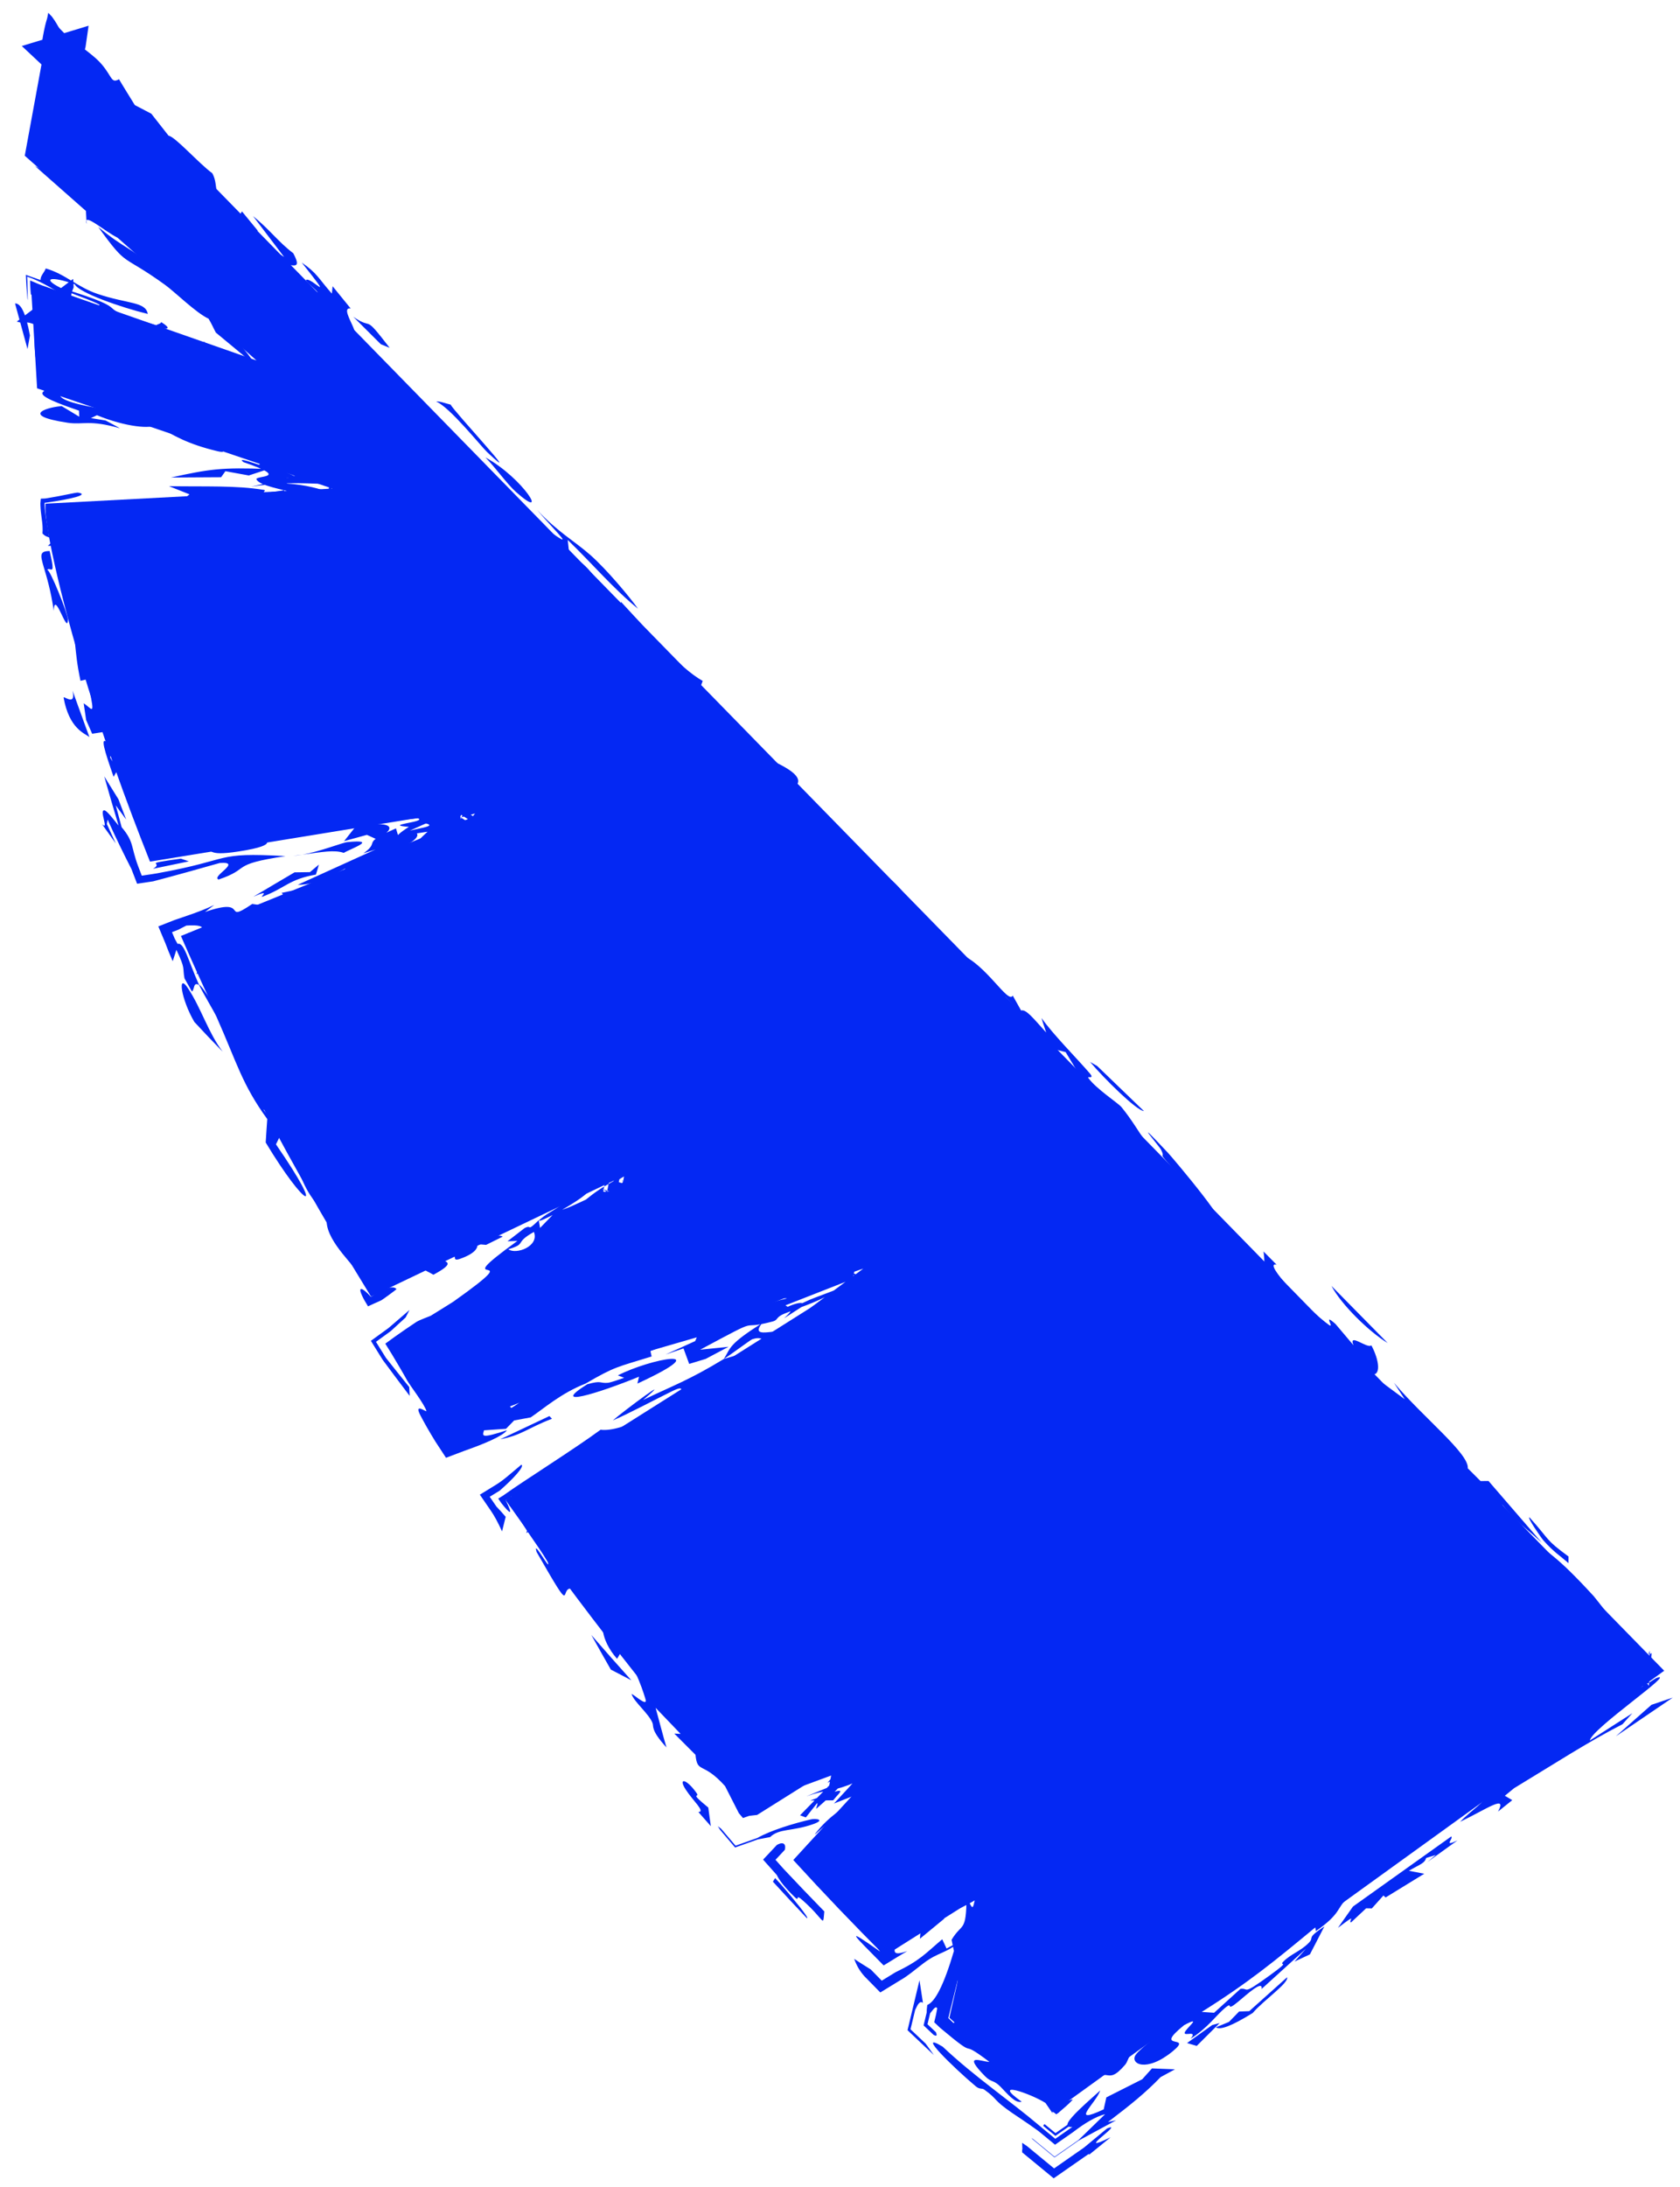 <?xml version="1.0" encoding="UTF-8"?> <svg xmlns="http://www.w3.org/2000/svg" width="103" height="134" viewBox="0 0 103 134" fill="none"><path d="M101.885 102.46L64.867 129.17L64.771 129.239L64.68 129.166C62.53 127.466 60.368 125.604 58.207 123.612L59.869 116.273L54.249 119.818C52.365 117.943 50.491 115.981 48.636 113.951L54.189 107.894L54.021 107.643L45.734 110.701C40.545 104.76 35.556 98.349 31.002 91.905L53.43 77.758L53.291 77.482L27.941 87.474C26.824 85.817 25.738 84.166 24.69 82.526L38.42 72.289L38.26 72.025L22.748 79.433C19.774 74.611 17.141 69.937 14.961 65.6C13.528 62.751 12.243 59.984 11.093 57.34L29.756 49.746L29.671 49.449L9.195 52.785C7.616 48.825 6.366 45.228 5.406 42.145C4.446 39.063 3.775 36.494 3.352 34.59C3.14 33.638 2.99 32.851 2.897 32.249C2.805 31.652 2.766 31.222 2.784 30.993L2.794 30.858L2.93 30.85L20.375 29.93L2.373 23.823L2.274 23.789L2.268 23.685L1.899 17.476L1.885 17.243L2.106 17.32L15.731 22.087L1.585 9.6L1.518 9.542L1.534 9.456L3.007 1.431L3.062 1.137L3.271 1.351L101.905 102.226L102.031 102.356L101.885 102.46Z" fill="#0428F3"></path><path d="M67.882 130.39C69.031 129.94 65.678 132.111 68.095 130.934C67.684 131.266 67.272 131.602 66.861 131.935L66.85 131.943C66.831 131.958 66.811 131.974 66.792 131.989C66.77 131.984 66.749 131.978 66.727 131.972L64.601 133.451L62.669 131.861C62.668 131.8 62.667 131.739 62.666 131.678L62.683 131.692C62.677 131.552 62.671 131.413 62.667 131.274C62.742 131.325 62.816 131.377 62.891 131.429L62.876 131.416C62.908 131.439 62.94 131.461 62.972 131.483L64.626 132.845L66.445 131.578C66.475 131.554 66.506 131.529 66.536 131.504L66.545 131.497C66.99 131.128 67.435 130.759 67.881 130.389C67.881 130.389 67.881 130.39 67.882 130.39ZM67.455 128.068C67.188 128.86 65.513 130.229 67.667 129.227C67.72 128.983 67.776 128.737 67.829 128.493C68.562 128.124 69.298 127.752 70.03 127.382C70.229 127.16 70.428 126.938 70.627 126.717C71.098 126.735 71.566 126.755 72.037 126.773C71.745 126.932 71.449 127.092 71.157 127.25C70.238 128.203 69.336 128.933 67.928 130.003C68.094 129.968 68.26 129.932 68.426 129.897C67.698 130.291 66.969 130.685 66.243 131.077C66.2 131.101 66.165 131.12 66.13 131.139L64.653 132.167L63.31 131.061C63.285 131.035 63.26 131.009 63.234 130.983C63.266 131.001 63.297 131.019 63.329 131.038L64.655 132.129L66.113 131.114C66.141 131.087 66.17 131.059 66.198 131.032C66.724 130.522 67.284 129.979 67.754 129.521C67.159 129.672 66.49 130.091 65.87 130.56C65.833 130.588 65.801 130.612 65.77 130.635L64.684 131.391L63.697 130.578C63.666 130.555 63.635 130.532 63.604 130.509L63.613 130.516C63.031 130.091 62.447 129.714 62.042 129.437C60.831 128.602 61.225 128.647 60.34 128.013C60.2 127.911 60.074 128.027 59.813 127.805C58.485 126.691 56.084 124.354 57.794 125.385C59.788 127.26 61.762 128.564 63.797 130.283C63.819 130.303 63.848 130.328 63.878 130.353L64.699 131.03L65.603 130.401C65.635 130.379 65.668 130.358 65.701 130.336C65.719 130.323 65.734 130.314 65.748 130.305C65.726 130.306 65.706 130.307 65.687 130.307C65.613 130.31 65.559 130.302 65.52 130.286L64.706 130.852L63.966 130.243C63.973 130.185 64.002 130.151 64.052 130.137L64.713 130.681L65.441 130.175C65.441 130.135 65.455 130.087 65.483 130.032C65.675 129.656 66.478 128.938 67.455 128.068ZM44.008 111.878C44.073 111.923 44.141 111.974 44.211 112.032L45.097 113.073L46.435 112.599C47.231 112.142 48.693 111.694 49.741 111.457C49.743 111.457 49.744 111.456 49.745 111.456C49.998 111.398 50.647 111.473 49.855 111.753C48.562 112.208 47.78 112.002 47.214 112.546C46.971 112.589 46.72 112.638 46.467 112.687L45.068 113.183L44.141 112.094C44.096 112.022 44.052 111.95 44.008 111.878ZM42.028 109.614C41.567 108.892 42.081 108.963 42.696 109.832C42.696 109.832 42.696 109.832 42.697 109.831C42.954 110.194 42.178 109.713 43.425 110.737C43.471 111.125 43.53 111.497 43.582 111.878C43.323 111.586 43.087 111.32 42.818 111.012C43.269 110.987 42.489 110.335 42.028 109.614ZM56.585 122.699C56.399 122.568 56.283 122.752 56.107 123.137L55.823 124.321L56.748 125.195C56.882 125.382 57.058 125.612 57.252 125.895C57.046 125.703 56.841 125.51 56.636 125.317L55.64 124.375L55.946 123.101C56.089 122.505 56.231 121.91 56.373 121.316C56.444 121.778 56.515 122.236 56.585 122.699ZM75.347 123.869C75.348 123.868 75.349 123.867 75.35 123.867C75.557 123.655 75.764 123.442 75.968 123.233C76.177 123.225 76.383 123.217 76.592 123.209C77.364 122.518 78.14 121.825 78.912 121.134C79.016 121.493 77.484 122.528 76.802 123.323C75.511 124.123 74.8 124.384 74.546 124.2C74.812 124.09 75.078 123.981 75.347 123.869ZM7.731 50.203C7.518 49.914 7.307 49.628 7.096 49.338C7.213 49.785 7.342 50.224 7.458 50.676C8.229 51.589 8.016 51.861 8.472 53.073L8.692 53.647L9.32 53.553C9.418 53.539 9.521 53.522 9.632 53.502C14.405 52.643 13.03 52.2 17.508 52.448C14.029 52.968 15.436 53.198 13.4 53.883C12.924 53.691 14.901 52.762 13.476 52.869C12.114 53.254 10.781 53.628 9.392 53.993L8.405 54.141L8.058 53.238C7.566 52.279 7.08 51.282 6.597 50.211C6.582 50.302 6.567 50.393 6.552 50.484C6.733 50.883 6.914 51.276 7.098 51.672C6.814 51.278 6.536 50.891 6.252 50.486C6.725 50.955 6.039 49.565 6.412 49.647C6.578 49.683 7 50.251 7.27 50.577C6.973 49.585 6.672 48.568 6.391 47.561C6.679 48.032 6.97 48.501 7.261 48.964C7.416 49.376 7.571 49.784 7.729 50.195C7.73 50.197 7.73 50.2 7.731 50.203ZM85.079 82.28C83.931 81.581 82.237 79.927 81.63 78.778C82.781 79.946 83.929 81.112 85.079 82.28ZM74.322 124.059C74.475 124.018 74.623 123.98 74.776 123.939C74.309 124.405 73.839 124.873 73.372 125.338C73.175 125.279 72.976 125.222 72.777 125.165C73.291 124.797 73.808 124.427 74.322 124.059ZM47.519 115.054C47.85 115.402 47.875 115.437 48.264 115.892C48.264 115.891 48.263 115.891 48.263 115.89C48.415 116.072 49.705 117.585 49.463 117.509C48.783 116.794 48.068 116.022 47.387 115.277C47.427 115.199 47.483 115.138 47.519 115.054ZM58.033 119.373C58.034 119.372 58.035 119.372 58.037 119.371C58.348 119.198 58.653 119.051 58.967 118.861C57.956 119.733 57.59 119.544 56.628 120.269C56.07 120.691 55.659 121.057 55.194 121.316L53.971 122.065L52.999 121.073C52.739 120.784 52.529 120.454 52.37 120.005C52.691 120.226 53.055 120.443 53.393 120.66C53.396 120.663 53.398 120.667 53.401 120.67L54.06 121.343L54.89 120.834C56.425 120.093 56.717 119.694 57.768 118.805C57.856 118.995 57.945 119.183 58.033 119.373ZM27.838 51.18C28.121 50.891 28.517 51.065 28.555 51.062C28.554 51.062 28.554 51.062 28.553 51.063C30.833 50.509 29.184 50.98 29.918 50.963L28.196 49.869C28.206 49.944 28.224 50.043 28.253 50.173L29.167 48.299C29.008 48.353 28.801 48.429 28.534 48.534C28.731 48.417 28.926 48.301 29.12 48.184L28.134 50.207C28.09 50.112 28.047 50.018 28.004 49.923L29.95 51.16C29.879 51.183 29.808 51.206 29.737 51.229C29.106 51.215 28.453 51.188 27.838 51.18ZM33.685 86.753C33.736 86.809 33.791 86.862 33.841 86.918C32.314 87.502 32.027 87.911 30.67 88.176C31.675 87.701 32.68 87.227 33.685 86.752C33.685 86.753 33.685 86.753 33.685 86.753ZM53.385 107.202C52.258 108.629 51.394 109.658 50.061 110.798C50.06 110.799 50.059 110.8 50.058 110.801C49.981 110.866 50.201 110.409 50.085 110.481C49.858 110.76 49.633 111.057 49.407 111.342C49.287 111.299 49.169 111.254 49.05 111.212C49.765 110.481 50.48 109.749 51.198 109.016C51.045 109.081 50.89 109.149 50.737 109.215C51.3 108.549 51.86 107.886 52.422 107.22C52.359 107.573 52.297 107.926 52.237 108.276C52.619 107.919 53.001 107.559 53.385 107.202ZM36.875 72.604C36.599 72.715 36.95 72.294 36.552 72.508C36.155 72.723 35.58 73.33 35.606 73.041C36.071 72.659 36.557 72.255 37.031 71.864C35.217 72.731 33.85 74.189 33.539 73.823C34.998 72.877 36.14 71.977 37.39 70.908L36.946 73.18C36.887 73.096 36.828 73.012 36.768 72.927L39.012 73.599C38.97 73.622 38.929 73.646 38.887 73.669C38.872 73.611 38.896 73.536 38.942 73.452L36.907 72.843C37.001 72.882 37.108 72.946 37.218 73.016L37.58 71.163C37.335 71.649 36.989 72.195 37.767 71.919C37.472 72.145 37.164 72.384 36.878 72.601C36.877 72.602 36.876 72.603 36.875 72.604ZM93.014 104.685C93.939 104.053 95.931 102.424 97.209 101.776C97.523 101.616 98.879 101.511 98.928 101.591C99.085 101.865 97.96 102.729 99.311 102.007C98.898 102.308 98.503 102.607 98.096 102.909C98.293 103.027 98.49 103.145 98.683 103.264C99.165 102.878 99.647 102.49 100.129 102.103C100.194 102.142 100.26 102.181 100.325 102.22C98.527 103.519 99.747 102.972 98.961 103.849C99.895 103.332 100.835 102.81 101.765 102.295C101.262 102.639 100.672 103.051 100.225 103.35C100.377 103.683 101.367 102.863 101.584 102.788C102.807 102.368 97.585 105.902 97.472 106.627C98.323 106.085 99.212 105.512 100.081 104.956C99.879 105.181 99.674 105.408 99.472 105.633C97.368 106.708 95.169 108.138 92.831 109.549C92.64 109.705 92.449 109.861 92.261 110.014C92.414 110.103 92.564 110.194 92.716 110.283C92.427 110.516 92.133 110.751 91.844 110.983C92.419 109.911 91.195 110.804 89.522 111.61C90.201 110.889 91.241 110.279 90.97 110.045C88.419 112.216 85.026 114.196 82.569 116.342C81.959 116.875 82.225 117.238 80.663 118.314C80.686 118.236 80.643 118.157 80.639 118.08C78.106 120.173 76.568 121.442 73.677 123.257C73.931 123.273 74.183 123.292 74.437 123.308C74.976 122.819 75.516 122.329 76.052 121.843C76.607 121.771 76.086 122.293 77.835 121.028C79.267 119.991 78.345 120.512 78.688 120.166C79.153 119.698 79.741 119.536 80.238 119.028C80.623 118.636 80.019 118.8 81.197 118.019C80.903 118.583 80.606 119.161 80.311 119.73C79.994 119.879 79.679 120.026 79.362 120.175C79.599 119.909 79.833 119.648 80.071 119.382C79.156 120.211 78.292 120.994 77.347 121.851C77.44 121.275 76.468 122.168 75.919 122.624C75.064 123.334 75.668 122.548 75.107 123.012C74.545 123.476 74.095 124.192 72.99 124.906C73.454 124.345 72.581 124.772 72.632 124.526C72.683 124.28 73.788 123.437 72.597 124.068C70.598 125.684 73.234 124.577 71.889 125.676C70.275 126.997 69.257 126.433 69.628 125.887C69.92 125.457 71.304 124.502 71.599 124.071C68.971 125.572 69.319 126.1 68.974 126.501C67.721 127.96 68.037 126.251 66.495 127.9C66.397 127.693 66.307 127.51 66.214 127.31C65.928 127.567 65.755 127.76 65.399 128.056C66.759 127.615 65.845 128.251 65.381 128.587C64.651 129.115 65.905 128.474 65.744 128.658C65.521 128.912 65.186 129.177 64.995 129.348C64.96 129.378 64.931 129.406 64.907 129.429L64.759 129.532L64.625 129.421C64.514 129.36 64.475 129.366 64.558 129.504L64.754 129.665L64.969 129.515C64.995 129.508 65.026 129.499 65.061 129.487C65.031 129.497 65.001 129.507 64.97 129.517L64.754 129.667L64.557 129.505C64.535 129.472 64.512 129.438 64.489 129.404C64.361 129.216 64.225 129.021 64.097 128.832C63.207 128.268 60.692 127.384 62.64 128.757C62.248 128.886 61.76 128.265 61.337 127.836C60.914 127.408 60.778 127.583 60.405 127.208C58.929 125.705 60.216 126.324 60.659 126.316C58.534 124.705 60.248 126.424 57.637 124.23L57.276 123.889L57.387 123.427C57.409 123.307 57.433 123.18 57.459 123.045C57.383 122.832 57.182 123.156 57.024 123.345L56.864 124.012L57.385 124.504C57.447 124.671 57.459 124.783 57.239 124.663L56.625 124.082L56.814 123.297C56.811 123.197 56.822 123.046 56.851 122.829C57.323 122.649 57.866 121.622 58.485 119.523C58.437 119.295 58.389 119.067 58.341 118.839C58.983 117.762 59.243 118.445 59.26 116.186C59.663 117.088 59.63 116.979 59.798 116.257L59.907 116.334C59.593 116.529 59.137 116.796 58.517 117.046C58.138 117.198 58.824 116.548 58.301 116.768C58.063 116.868 57.616 117.314 57.034 117.555C56.75 117.671 55.37 118.138 54.627 118.798C55.465 118.778 54.084 120.081 55.624 119.529C55.222 119.766 54.842 119.998 54.497 120.212L54.176 120.409L53.92 120.148C52.405 118.605 51.644 117.922 53.955 119.556C53.516 118.934 53.083 118.309 52.654 117.683C52.217 117.38 51.779 117.072 51.342 116.761C51.544 116.459 51.664 116.455 50.216 114.999C50.884 115.594 51.555 116.179 52.234 116.765C52.307 116.738 52.446 116.776 52.475 116.706C51.703 116.087 49.887 114.238 49.121 113.508L49.12 114.395C49.194 114.301 49.254 114.222 49.298 114.16C49.592 113.746 49.239 114.084 48.999 114.283L48.999 113.62C49.086 113.745 49.142 113.84 49.072 113.808C49.008 113.779 48.947 113.75 48.888 113.721L48.888 114.181C49.501 112.573 49.818 112.982 50.567 111.981C51.022 111.372 49.739 112.648 49.989 112.328C50.916 111.14 51.682 110.896 52.585 109.918C52.099 110.113 51.612 110.304 51.131 110.49C52.018 109.539 52.992 108.479 53.787 107.526L53.736 108.196C53.681 108.122 53.627 108.049 53.572 107.977C53.566 107.969 53.561 107.961 53.555 107.954L54.215 108.169C53.789 108.361 54.192 108.386 54.119 108.424C53.751 108.622 52.206 109.29 52.04 109.352C50.784 109.817 50.667 109.611 49.441 110.05C49.914 109.855 50.358 109.671 50.821 109.481C50.903 109.047 50.989 108.611 51.071 108.177C49.864 108.593 48.658 109.009 47.448 109.426C48.369 109.221 49.293 109.014 50.214 108.809C48.949 109.602 47.684 110.396 46.419 111.189C46.257 111.208 46.096 111.226 45.935 111.244L45.552 111.379L45.299 111.082C45.014 110.529 44.732 109.976 44.452 109.421C43.072 107.882 42.76 108.686 42.64 107.505C42.205 107.074 41.772 106.64 41.341 106.204C41.47 106.211 41.599 106.217 41.727 106.223C41.215 105.693 40.705 105.161 40.196 104.626C40.42 105.44 40.625 106.253 40.862 107.055C39.881 105.979 40.088 105.774 40.007 105.562C39.791 104.997 38.878 104.269 38.73 103.803C38.681 103.645 39.717 104.636 39.58 104.118C39.551 104.017 38.992 102.037 38.106 101.198C38.006 101.305 37.924 101.488 37.83 101.624C36.756 100.393 36.855 99.271 37.154 99.314C36.509 98.719 35.737 97.716 35.445 97.713C35.175 97.362 34.907 97.014 34.639 96.662C35.365 96.695 34.186 95.277 33.724 95.465C34.165 96.085 34.608 96.704 35.054 97.321C34.238 97.213 35.316 99.294 32.903 95.086C32.609 94.16 33.835 96.432 33.579 95.689C32.917 94.56 32.109 93.634 31.567 92.501C31.257 91.851 31.368 91.796 31.348 91.66L31.228 92.263C31.388 92.248 31.67 92.058 33.21 90.868C32.189 91.368 31.471 91.703 31.001 91.904C31.488 92.898 31.29 92.773 30.74 92.09L30.546 91.808L30.831 91.634C32.094 90.724 35.174 88.802 36.822 87.59C38.139 87.762 40.937 86.314 44.46 83.794C43.953 83.835 42.867 84.663 42.163 85.016C41.459 85.368 42.101 84.797 41.217 85.225C40.332 85.653 38.498 86.632 37.573 87.019C38.21 86.459 41.537 83.987 39.428 85.766C41.278 84.876 42.216 84.568 44.378 83.256C44.822 82.541 44.652 82.377 46.731 81.053C45.771 82.263 48.329 81.07 48.09 81.846C46.546 82.674 47.098 81.719 46.112 82.05C46.011 82.084 44.703 83.062 44.378 83.256C46.014 82.769 46.586 82.612 46.024 83.615C46.981 82.954 47.63 82.627 47.579 82.349C47.845 82.316 48.112 82.282 48.374 82.251C48.692 82.047 48.975 81.856 49.315 81.644C48.637 81.604 49.672 81.239 50.22 80.682C50.768 80.124 49.738 80.405 51.504 79.286C50.865 79.579 50.284 79.852 49.667 80.138C50.753 79.333 51.842 78.525 52.927 77.72C51.998 78.02 50.071 78.811 49.949 78.513C50.538 78.283 52.224 76.97 52.417 76.839C52.553 76.746 52.654 76.684 52.728 76.645L52.256 78.351C52.116 78.004 52.379 78.227 52.358 78.176C52.332 78.114 52.306 78.053 52.28 77.993L53.707 78.537C52.444 78.949 51.454 79.391 50.871 79.31C49.932 79.827 49.157 80.049 48.11 80.47C47.534 80.701 47.728 80.865 47.375 80.958C45.024 81.581 47.059 80.469 42.926 82.688C43.508 82.626 44.084 82.57 44.666 82.509C44.198 82.756 43.733 83.003 43.265 83.251C42.927 83.353 42.592 83.455 42.254 83.558C42.137 83.241 42.022 82.924 41.905 82.608C41.539 82.732 41.172 82.858 40.806 82.982C41.41 82.709 42.016 82.434 42.62 82.16C42.655 82.083 42.686 82.007 42.72 81.93C41.771 82.205 40.824 82.479 39.874 82.754C39.9 82.869 39.926 82.986 39.951 83.102C37.827 83.764 37.742 83.691 35.898 84.764C34.386 85.357 33.335 86.297 32.537 86.834C32.2 86.896 31.862 86.958 31.521 87.022C31.356 87.192 31.188 87.362 31.023 87.532C30.576 87.562 30.122 87.595 29.675 87.626C29.566 88 29.486 88.135 31.079 87.623C30.833 87.979 29.636 88.475 28.493 88.874L27.345 89.309L26.694 88.315C26.315 87.704 25.978 87.102 25.771 86.703C25.348 85.889 26.173 86.556 26.142 86.439C26.041 86.05 25.122 84.859 24.969 84.581C24.624 83.963 24.318 83.454 24.019 82.955L23.623 82.317L24.214 81.888C24.636 81.592 25.05 81.301 25.522 80.99C25.718 80.862 26.363 80.634 26.411 80.606C26.778 80.376 27.69 79.818 27.789 79.748C32.889 76.133 27.011 79.421 31.725 76.021C31.516 76.033 31.319 76.036 31.114 76.045C31.461 75.777 31.813 75.506 32.161 75.238C32.665 74.983 32.23 75.527 33.031 74.752C33.059 74.91 33.086 75.067 33.111 75.227C33.45 74.877 33.776 74.539 34.124 74.183C35.039 74.118 37.367 72.523 37.554 73.109C37.617 73.308 36.136 74.666 37.109 74.204C37.822 73.724 37.215 73.882 37.489 73.663C38.036 73.225 38.438 72.935 38.749 72.731L39.152 72.422L38.892 72.004C38.839 71.903 38.793 71.811 38.753 71.727L38.473 71.278L38.012 71.506C37.351 71.746 37.14 71.72 36.569 72.055C36.483 72.254 36.391 72.458 36.303 72.659C35.933 72.789 35.562 72.92 35.189 73.052C35.148 73.177 35.104 73.304 35.063 73.43C35.397 73.277 35.773 73.105 36.08 72.965C35.815 73.501 31.993 75.51 33.342 74.517C33.892 74.113 35.023 73.633 34.135 73.573C33.12 74.128 31.965 74.75 30.896 75.331C30.821 75.262 30.749 75.192 30.674 75.124C29.223 75.885 30.729 75.582 30.813 75.765C30.477 75.931 30.138 76.099 29.802 76.265C29.619 76.251 29.442 76.231 29.254 76.223C29.303 76.36 29.259 76.754 28.197 77.123C27.514 77.359 28.377 76.542 27.163 77.177C27.353 77.337 27.918 77.372 26.573 78.095C26.335 77.948 26.053 77.843 25.84 77.67C24.625 78.439 23.794 78.654 22.648 79.224L22.945 79.311C22.719 78.958 22.453 78.576 22.112 78.14C21.236 77.024 19.738 75.652 20.07 74.404C19.574 73.5 19.541 73.896 19.345 73.657C18.417 72.525 18.274 71.373 18.166 71.127C17.482 69.551 16.988 68.945 16.52 67.617C16.405 67.762 16.283 67.873 16.166 68.003C16.987 69.016 17.279 69.592 18.098 71.188C17.777 70.678 17.457 70.168 17.142 69.654C17.068 69.806 16.994 69.957 16.919 70.106C20.086 74.701 18.705 74.004 16.29 69.993C16.322 69.518 16.348 69.03 16.386 68.56C15.608 67.49 15.147 66.63 14.732 65.715C14.296 64.749 13.908 63.721 13.275 62.294C13.127 61.965 12.437 60.833 12.196 60.32C12.199 60.329 12.202 60.338 12.205 60.347C11.841 60.126 11.939 60.606 11.769 60.747C11.616 60.479 11.463 60.209 11.312 59.94C11.178 59.245 11.397 59.412 10.815 58.191C10.739 58.423 10.664 58.654 10.589 58.887C10.408 58.482 10.261 58.112 10.129 57.759L9.707 56.754L10.697 56.365C11.529 56.076 12.262 55.854 13.135 55.441C12.945 55.585 12.757 55.728 12.566 55.872C15.395 54.89 13.551 56.672 15.465 55.379C15.63 55.402 15.791 55.428 15.956 55.45C15.101 55.82 14.245 56.19 13.394 56.559C13.421 56.675 13.446 56.791 13.477 56.906C14.386 56.498 15.299 56.087 16.208 55.679C15.564 56.027 14.917 56.376 14.273 56.723C15.364 56.34 16.455 55.957 17.546 55.574C16.247 55.635 17.699 54.986 17.26 54.701C19.289 54.262 20.954 54.093 23.775 52.619C24.334 52.327 23.905 52.178 25.695 51.844C25.115 51.564 27.099 50.515 26.662 50.202C26.096 50.457 25.505 50.712 24.957 50.964C25.651 50.851 25.92 51.21 25.004 51.721C23.835 52.374 21.927 52.826 22.181 53.242C21.682 53.421 21.221 53.594 20.737 53.77C20.888 53.58 21.035 53.391 21.183 53.202C19.897 53.927 19.021 54.217 18.256 54.204C19.846 53.482 21.433 52.763 23.024 52.041C22.778 52.119 22.529 52.199 22.283 52.277C23.391 51.494 22.019 51.739 24.277 50.749C24.316 50.885 24.358 51.019 24.397 51.156C25.087 50.47 27.363 49.546 26.474 49.441C27.212 49.284 27.383 49.305 27.685 48.931C28.299 48.793 28.851 48.69 29.304 48.637L28.604 50.073C28.603 49.959 28.605 49.852 28.609 49.751L29.849 50.539C29.092 50.42 28.761 50.201 29.128 49.837C28.424 50.033 27.719 50.229 27.018 50.424C27.455 50.49 27.892 50.556 28.328 50.622C27.078 50.817 25.82 51.014 24.575 51.209C24.39 50.832 26.957 50.697 26.172 50.462C26.015 50.414 25.368 50.676 25.185 50.665C23.254 50.535 26.226 50.372 25.623 50.13C22.834 50.479 24.962 49.561 21.219 50.651C21.1 50.553 20.972 50.454 20.86 50.355C19.534 50.565 19.683 50.805 18.552 51.04C17.843 51.186 16.873 50.879 16.136 51.316C16.004 51.396 17.42 51.734 14.63 52.163C12.465 52.497 13.301 51.959 12.109 52.01C11.402 52.041 10.205 52.398 9.162 52.581L9.387 52.709C9.109 52.037 8.932 51.418 9.052 51.024C9.17 51.514 9.353 52.099 9.522 52.654L9.138 52.437C9.276 52.427 9.413 52.417 9.546 52.408C9.802 52.243 10.052 52.081 10.306 51.917C9.906 52.024 9.498 52.108 9.097 52.183L9.762 52.559C9.313 51.502 8.965 50.471 8.49 49.816C8.164 47.704 7.018 45.631 6.752 46.392C7.048 47.021 7.005 46.24 7.193 47.191C7.116 47.322 7.042 47.46 6.965 47.592C6.428 46.044 6.068 44.965 6.643 45.557C6.569 45.315 6.496 45.074 6.424 44.832C6.166 44.87 5.908 44.914 5.65 44.952C5.526 44.673 5.402 44.391 5.281 44.111C5.229 43.772 5.179 43.431 5.13 43.088C5.619 43.379 5.864 44.031 5.457 42.129C5.424 41.973 5.387 41.801 5.347 41.61C5.21 41.644 5.073 41.675 4.936 41.709C4.484 39.58 4.783 39.438 4.08 36.822C5.071 38.705 4.572 40.026 5.507 39.748C5.59 40.263 5.678 40.784 5.768 41.3C5.927 41.335 6.086 41.368 6.244 41.398C5.585 39.461 4.26 36.658 3.763 34.498C3.583 33.728 3.506 33.046 3.585 32.542C3.518 32.42 3.456 32.296 3.393 32.172C3.35 32.087 3.307 32.002 3.261 31.916C3.287 31.564 3.279 31.226 3.291 31.033C3.294 30.986 3.296 30.94 3.298 30.895L2.822 31.362C2.868 31.358 2.913 31.354 2.958 31.349C4.02 31.23 4.794 30.821 6.195 31.105C6.389 31.146 6.029 31.954 8.453 31.798C8.388 31.699 8.347 31.529 8.291 31.402C8.82 31.437 9.346 31.475 9.871 31.512C9.96 31.412 10.054 31.313 10.144 31.212C9.246 31.223 8.35 31.233 7.452 31.244C8.195 31.172 8.943 31.1 9.686 31.028C8.706 30.925 8.268 30.946 8.84 30.668C9.683 30.609 10.526 30.549 11.368 30.489C11.452 30.421 11.535 30.352 11.618 30.285C11.2 30.117 10.778 29.954 10.359 29.784C12.564 29.822 14.474 29.73 16.18 30.013C16.47 30.06 15.467 30.36 17.413 30.035C17.451 30.164 17.509 30.267 17.549 30.386C18.757 30.136 19.556 30.03 20.379 30.004L20.399 29.86C19.65 29.587 18.906 29.238 17.782 28.719C19.238 29.473 17.92 28.857 17.487 28.849C17.19 28.845 18.239 29.187 18.09 29.237C17.942 29.286 16.461 29.188 17.607 29.625C18.761 29.708 19.552 29.92 20.284 30.199L20.36 29.646C19.041 29.667 17.803 29.451 15.396 29.815C15.984 29.683 16.576 29.55 17.165 29.418C16.881 29.364 16.628 29.316 16.322 29.259C18.481 29.298 17.429 29.254 18.307 29.087C18.815 28.99 19.565 28.887 20.316 28.799L20.012 31.002C19.48 30.859 18.951 30.707 18.516 30.574C18.191 30.475 18.587 30.424 17.866 30.162C17.375 29.983 15.939 29.771 15.726 29.375C15.585 29.116 17.934 29.332 14.931 28.314C14.428 27.937 15.849 28.483 15.887 28.471C16.224 28.339 14.434 27.547 13.523 27.426C13.449 27.417 14.065 27.817 13.309 27.636C11.516 27.208 10.578 26.67 9.543 26.021C9.315 26.293 7.725 26.17 5.943 25.437C5.819 25.495 5.7 25.555 5.576 25.614C5.875 25.662 6.173 25.711 6.472 25.76C6.762 25.921 7.074 26.072 7.353 26.241C5.495 25.696 5.09 26.04 4.158 25.9C0.969 25.419 3.178 24.897 3.787 24.884C4.151 25.096 4.498 25.313 4.857 25.528C4.851 25.404 4.845 25.28 4.843 25.157C0.612 23.725 3.941 24.154 2.517 23.399C2.488 23.384 2.457 23.368 2.424 23.351L2.737 23.763C2.739 23.729 2.741 23.694 2.743 23.657C2.746 23.607 2.748 23.553 2.75 23.497C2.147 22.911 1.988 21.146 2.213 18.872C2.195 18.623 2.179 18.373 2.161 18.123C2.076 18.087 1.95 18.095 1.892 18.03C1.873 17.835 1.861 17.652 1.853 17.479C1.849 17.399 1.846 17.321 1.845 17.246L1.842 17.185L1.899 17.205C1.973 17.235 2.045 17.264 2.115 17.294C3.803 18.013 3.954 18.759 4.139 18.899C5.097 19.623 6.105 19.438 6.424 19.545C7.77 19.997 8.085 20.346 9.393 20.701C10.799 21.082 9.918 20.591 10.387 20.591C10.762 20.592 11.852 20.95 12.341 20.986C12.129 21.023 11.898 21.05 11.686 21.087C12.979 21.68 14.044 22.191 15.5 22.747L16.194 21.563C16.122 21.496 16.048 21.428 15.974 21.359C14.022 20.652 13.641 18.602 13.45 19.824C14.535 20.87 15.13 21.538 15.59 22.247L15.802 21.885C15.749 21.848 15.696 21.81 15.644 21.772C15.703 21.791 15.762 21.809 15.822 21.828L15.55 22.293C14.777 21.654 14.005 21.014 13.233 20.375C13.076 20.084 12.985 19.854 12.787 19.524C12.03 19.18 10.718 17.883 10.128 17.457C7.367 15.465 7.878 16.47 6.02 13.901C7.737 15.325 7.958 15.069 9.584 16.567C9.387 16.07 8.511 15.364 9.248 15.628C7.597 14.267 7.944 14.918 7.168 14.539C6.499 14.212 5.408 13.264 5.299 13.511C5.282 13.307 5.287 13.129 5.269 12.925C4.23 12.01 3.191 11.093 2.152 10.177C2.692 10.457 3.233 10.737 3.772 11.018C3.475 10.681 3.176 10.343 2.879 10.006C2.555 9.79 2.219 9.54 1.877 9.269C1.852 9.249 1.828 9.231 1.805 9.213L1.947 9.622C1.951 9.593 1.955 9.564 1.959 9.535C2.418 6.172 3.707 1.978 2.57 2.601C2.656 2.068 2.733 1.691 2.811 1.395C2.839 1.289 2.867 1.194 2.895 1.106L2.959 0.784L3.183 1.019C3.248 1.105 3.304 1.187 3.357 1.268C3.517 1.514 3.638 1.749 3.833 2.08C3.965 2.089 4.084 2.106 4.222 2.109C4.897 2.93 5.701 3.282 6.294 4.011C6.887 4.738 6.827 5.121 7.296 4.854C7.612 5.392 7.944 5.909 8.265 6.437C8.604 6.614 8.941 6.791 9.277 6.966C9.63 7.415 9.983 7.865 10.336 8.315C10.726 8.357 12.21 10.029 13.018 10.616C13.479 11.472 12.857 12.045 14.502 13.51C14.612 13.323 14.722 13.137 14.833 12.95C15.153 13.34 15.475 13.732 15.798 14.125C15.77 14.194 15.74 14.261 15.712 14.33C15.547 14.132 15.385 13.935 15.22 13.736C15.294 13.977 15.364 14.214 15.435 14.452C16.095 14.881 16.756 15.311 17.418 15.743C16.783 14.908 16.148 14.073 15.514 13.238C16.537 14.064 17.062 14.821 17.979 15.514C18.463 16.422 18.089 16.278 17.583 16.211C17.859 16.455 18.137 16.702 18.413 16.946C18.019 16.992 18.319 17.567 16.837 16.015C16.876 16.183 16.92 16.351 16.954 16.519C17.21 16.76 17.316 16.977 17.61 17.229C18.414 17.915 19.373 18.106 19.461 17.919C19.506 17.82 18.642 17.214 18.774 17.144C19.096 16.973 20.648 18.785 18.498 16.084C19.454 16.743 19.512 17.043 20.345 17.986C20.359 17.834 20.375 17.685 20.392 17.536C20.761 17.99 21.131 18.445 21.5 18.899C20.506 18.738 23.349 21.968 20.271 19.568C21.051 20.404 21.828 21.238 22.604 22.072C22.396 21.947 22.189 21.822 21.981 21.697C21.644 21.306 21.309 20.918 20.972 20.527C21.315 21.039 21.659 21.551 22.002 22.062C23.102 22.988 23.648 23.24 24.294 23.523C23.268 22.198 23.46 22.771 22.515 21.88C22.667 21.795 22.735 21.645 22.94 21.603C23.161 22.325 24.87 23.712 25.237 24.063C26.353 25.131 25.263 24.503 25.98 25.247C26.698 25.991 27.695 26.721 28.044 27.56C28.168 27.417 28.261 27.232 28.342 27.068C29.512 28.175 29.127 28.102 29.223 28.241C30.741 30.474 32.036 31.225 34.196 33.364C33.968 33.047 33.733 32.731 33.5 32.414C35.391 33.773 34.223 32.754 32.926 31.238C34.202 32.6 35.194 33.125 36.188 33.996C37.181 34.867 38.635 36.605 39.114 37.291C37.636 36.095 36.315 34.536 34.806 33.079C34.834 33.384 34.88 33.664 34.9 33.988C36.081 34.617 36.405 35.335 36.66 35.673C37.41 36.665 37.632 36.395 37.886 37.189C37.956 37.078 38.018 36.986 38.083 36.881C39.826 38.74 41.584 40.864 43.083 41.718C42.968 42.042 42.836 42.331 42.732 42.676C43.653 43.285 44.128 44.112 44.802 44.724C45.474 45.333 45.411 44.912 46.224 45.605C46.374 45.734 46.549 46.136 46.97 46.402C47.395 46.671 49.272 47.359 48.885 48.039C49.52 48.694 50.105 49.331 50.72 49.978C50.081 49.386 49.443 48.791 48.806 48.201C49.195 48.859 49.58 49.513 49.969 50.171C50.151 50.125 50.336 50.078 50.514 50.031C52.053 51.321 52.877 52.544 54.333 53.943C54.576 54.177 54.25 53.384 55.236 54.51C56.223 55.636 56.57 56.849 58.517 58.509C58.616 58.592 59.471 58.811 59.882 59.685C59.976 59.884 59.288 59.334 59.554 59.741C59.82 60.148 61.252 61.724 61.208 62.001C61.249 61.929 61.215 61.776 61.228 61.673C61.509 61.907 61.793 62.142 62.077 62.379C62 62.501 61.925 62.626 61.849 62.748C63.544 64.014 64.68 64.413 66.719 66.75C66.256 65.985 65.794 65.219 65.334 64.456C65.064 64.386 64.794 64.316 64.527 64.249C63.571 63.188 62.611 62.125 61.654 61.065C61.373 61.011 61.096 60.96 60.815 60.906C60.565 60.621 60.318 60.339 60.069 60.053C60.219 60.038 60.37 60.025 60.523 60.012C59.978 59.497 59.432 58.981 58.89 58.468C60.45 59.067 61.812 61.541 62.091 60.993C62.262 61.297 62.433 61.602 62.603 61.906C62.908 61.814 63.329 62.361 64.141 63.255C64.047 62.96 63.932 62.646 63.855 62.366C64.535 63.343 66.004 64.818 66.8 65.74C67.149 66.145 66.63 65.907 66.724 66.037C67.203 66.707 68.546 67.57 68.754 67.822C69.994 69.331 70.394 70.709 72.198 71.915C70.744 70.271 71.544 71.156 71.177 70.425C71.061 70.196 69.198 68.058 71.625 70.644C71.909 70.947 76.073 75.875 74.338 74.614C75.148 75.278 75.812 75.768 76.566 76.365C77.521 78.694 77.591 77.496 77.467 76.67C77.736 76.942 77.994 77.198 78.269 77.48C77.317 77.24 80.274 80.311 81.471 81.163C81.871 81.45 81.041 80.366 81.88 81.113C82.228 81.519 82.618 81.985 82.983 82.416C82.644 81.604 83.855 82.664 84.076 82.417C84.582 83.357 84.684 84.354 84.048 84.188C84.739 84.698 85.433 85.212 86.124 85.722C85.905 85.385 85.682 85.046 85.463 84.71C87.251 86.836 90.081 89.054 89.989 89.953C90.249 90.213 90.512 90.475 90.772 90.734C90.935 90.733 91.096 90.73 91.259 90.729C92.348 91.988 93.434 93.245 94.523 94.504C93.437 93.497 93.071 93.362 92.083 92.158C92.405 92.68 92.734 93.21 93.047 93.724C94.94 95.14 95.334 95.201 97.715 97.791C97.823 97.908 99.463 100.021 99.505 100.107C99.699 100.499 99.116 100.185 99.197 100.366C99.371 100.758 100.531 102.412 100.987 103.123C101.026 103.183 101.059 103.236 101.087 103.28L101.26 101.281C101.145 101.329 101.078 101.351 101.079 101.337C101.084 101.28 101.109 101.211 101.153 101.131L100.954 103.41C100.9 103.39 100.841 103.364 100.776 103.332C98.854 102.364 92.465 95.85 90.603 94.006C69.618 73.224 49.883 52.13 29.289 31.224C29.077 31.009 29.075 31.196 28.981 31.108C28.399 30.56 27.998 29.855 27.797 29.638C27.369 29.175 27.476 29.556 27.154 29.227C23.825 25.82 20.763 22.528 17.407 19.143C17.189 18.922 17.519 19.043 17.119 18.672C16.911 18.481 16.129 18.014 15.682 17.562C14.123 15.984 12.873 14.6 11.235 12.929C10.339 12.015 9.011 10.629 8.008 9.609C7.565 9.158 7.029 8.762 6.59 8.318C5.967 7.688 6.248 7.666 6.162 7.559C5.786 7.09 5.558 7.197 5.165 6.787C4.435 6.024 4.509 5.873 3.562 4.924C3.131 4.492 2.317 3.736 1.558 3.026C1.482 2.955 1.409 2.887 1.337 2.819L5.431 1.576C5.417 1.677 5.403 1.776 5.389 1.873C5.339 2.235 5.291 2.576 5.247 2.861C4.709 5 4.243 7.606 3.867 9.884C3.861 9.917 3.856 9.946 3.852 9.975L3.079 7.754C3.101 7.773 3.124 7.792 3.147 7.811L3.156 7.82C3.606 8.202 4.039 8.567 4.443 8.907C5.636 9.913 5.598 10.174 6.075 10.595C7.758 12.075 9.221 12.988 10.805 14.374C12.907 16.213 14.639 17.992 16.659 19.793C16.986 20.085 17.045 19.866 17.372 20.147C17.385 20.159 17.399 20.17 17.413 20.182L14.892 24.485C13.389 23.98 11.481 23.351 10.166 22.86C8.683 22.307 8.229 21.836 6.748 21.382C6.314 21.249 6.103 21.449 5.374 21.229C4.21 20.877 3.027 20.222 2.235 19.918C1.404 19.599 1.717 19.866 1.252 19.762C1.194 19.749 1.12 19.729 1.029 19.701L4.483 17.088C4.49 17.155 4.496 17.232 4.501 17.32C4.506 17.402 4.51 17.492 4.514 17.593C4.516 17.658 4.342 17.903 4.371 18.239C4.455 19.216 4.597 19.11 4.668 20.543C4.674 20.681 4.608 22.59 4.619 22.779C4.631 22.997 4.644 23.258 4.657 23.543C4.658 23.582 4.66 23.617 4.661 23.652L3.047 21.526C3.079 21.538 3.112 21.55 3.145 21.562C4.211 21.941 5.532 22.42 6.013 22.553C8.287 23.181 6.622 22.317 8.322 23.543C9.205 23.683 10.082 23.82 11.014 23.982C10.38 23.91 12.714 24.91 12.887 24.955C14.314 25.331 13.56 24.823 15.315 25.46C12.803 25.191 17.572 26.301 18.606 26.637C19.485 26.922 20.348 27.209 21.201 27.497L20.511 32.495C16.323 32.722 12.335 32.839 8.011 33.07C6.563 33.148 4.714 33.325 3.067 33.438C3.025 33.441 2.98 33.444 2.935 33.447L5.38 31.052C5.378 31.098 5.375 31.143 5.372 31.188C5.381 31.047 5.376 31.132 5.383 31.187C5.388 31.253 5.397 31.342 5.408 31.434C5.453 31.778 5.287 31.53 5.331 31.853C5.332 31.86 5.333 31.866 5.334 31.872C5.386 32.171 5.468 31.799 5.523 32.176C5.618 32.807 5.719 33.434 5.824 34.04C6.125 35.761 6.456 37.339 7.196 38.988C7.18 39.114 7.141 39.123 7.143 39.325C7.399 39.873 7.644 40.594 7.878 41.375C8.419 43.191 8.923 45.328 9.224 46.294C9.9 48.455 10.305 48.922 10.854 50.471C11.016 50.922 11.183 51.429 11.348 51.926L8.822 50.497C10.693 50.305 12.45 50.153 11.227 49.819C12.718 49.554 14.156 49.314 15.675 49.13C15.844 49.11 15.756 49.298 15.824 49.291C16.254 49.246 16.368 49.071 16.654 49.017C17.431 48.872 16.188 49.261 17.292 49.029C17.874 48.906 18.186 48.719 19.814 48.451C22.893 47.945 26.056 47.431 29.258 46.915L31.478 46.524L32.141 48.747C32.169 48.846 32.197 48.945 32.225 49.044L32.873 51.217L30.723 52.124C24.525 54.635 18.174 57.192 12.042 59.67L13.401 56.337C13.521 56.616 13.643 56.894 13.765 57.172C14.043 57.803 14.01 57.322 14.353 58.114C15.08 59.793 16.131 62.295 17.156 64.496C17.809 65.903 18.45 67.192 18.942 68.077C20.211 70.34 20.148 69.707 21.028 71.073C21.199 71.335 20.952 71.18 21.09 71.428C22.017 73.094 22.988 75.166 23.764 76.51C24.277 77.397 24.421 77.213 24.805 77.811C24.86 77.895 24.912 77.98 24.963 78.066L21.627 77.084C22.511 76.681 23.449 76.434 23.919 76.217C26.357 75.087 27.948 74.13 30.252 73.13C30.143 73.129 30.065 73.117 29.97 73.11C32.365 71.974 34.757 70.84 37.152 69.704L39.212 68.687L40.462 70.694C40.515 70.782 40.568 70.871 40.621 70.959L41.836 72.912L39.957 74.351C39.782 74.48 39.607 74.61 39.432 74.74C39.57 74.691 39.705 74.646 39.844 74.598C37.035 76.663 37.07 76.044 37.915 76.665C37.733 76.844 37.542 77.038 37.367 77.209C37.137 76.736 35.22 77.694 32.99 79.193C32.826 79.303 32.068 80.496 31.828 79.933C31.639 80.255 31.534 80.459 31.377 80.735C30.814 80.93 30.247 81.132 29.684 81.327C29.454 81.532 29.221 81.739 28.991 81.943C29.024 82.064 29.125 82.14 29.114 82.291C28.395 82.841 27.15 83.701 26.11 84.431L26.692 81.247C27.06 81.863 27.395 82.408 27.62 82.744C28.39 83.894 29.235 85.009 30.007 86.08L27.027 85.155C28.251 84.629 29.42 84.175 30.493 83.935C31.465 83.515 30.403 83.688 31.878 83.137C32.086 83.18 32.283 83.222 32.499 83.265C33.506 82.311 33.872 82.506 35.552 81.96C36.688 81.591 37.368 81.187 38.434 80.793C38.704 80.694 38.722 80.85 38.903 80.773C39.511 80.517 41.184 79.633 41.615 79.457C45.431 77.895 48.746 76.611 52.402 75.227L54.419 74.402L55.455 76.389C55.494 76.47 55.534 76.551 55.573 76.632C55.579 76.645 55.585 76.656 55.591 76.667L56.594 78.59L54.722 79.805C54.421 79.999 54.927 79.846 54.558 80.071C53.945 80.446 54.18 80.026 53.822 80.239C52.823 80.832 52.945 81.043 51.582 81.918C47.092 84.799 41.808 87.916 37.086 90.875C36.938 90.968 37.023 91.083 36.864 91.185C35.824 91.849 34.665 92.353 33.718 92.953C33.194 93.284 32.726 93.607 32.276 93.926L32.953 90.526C33.631 91.381 34.296 92.158 35.008 93.138C37.098 96.01 38.935 98.602 41.203 101.466C43.062 103.807 44.727 105.799 46.864 108.278C47.1 108.551 47.337 108.823 47.574 109.094L44.889 108.41C47.64 107.39 50.396 106.35 53.157 105.3L54.965 104.606L56.098 106.256C56.155 106.339 56.212 106.423 56.268 106.506L57.36 108.096L56.032 109.583C54.205 111.617 52.379 113.66 50.549 115.705L50.552 112.201C52.375 114.148 54.239 116.056 56.141 117.916L52.818 117.548C54.681 116.35 56.548 115.157 58.418 113.972L63.923 110.436L62.521 116.873C61.971 119.324 61.41 121.77 60.832 124.207L60.031 121.634C60.761 122.321 61.496 123.001 62.236 123.673C62.504 123.916 62.31 123.914 62.397 123.982C63.227 124.632 63.409 124.56 63.464 125.074C64.533 125.884 65.025 125.95 66.269 126.967C66.302 126.993 66.332 127.019 66.359 127.043L66.373 127.054C66.405 127.083 66.433 127.111 66.457 127.136L63.203 127.047C63.244 127.026 63.28 127.011 63.313 126.999L63.304 127.005C63.653 126.878 63.623 127.199 64.507 126.347C65.486 125.403 64.148 126.088 67.531 123.933C67.621 123.876 68.192 123.775 68.829 123.235C69.469 122.692 68.578 123.113 70.18 121.89C73.94 119.02 78.921 115.695 83.34 112.424C83.617 112.219 86.228 110.168 86.723 109.735C87.68 108.895 87.356 108.898 88.664 107.897C89.675 107.124 90.65 106.682 91.838 105.773C91.976 105.667 92.085 105.319 93.014 104.685ZM5.481 45.152C5.181 44.924 4.243 44.637 3.901 42.748C3.87 42.579 4.605 43.267 4.471 42.437C4.464 42.398 4.456 42.355 4.446 42.31C4.461 42.35 4.476 42.39 4.491 42.43C4.831 43.347 5.142 44.249 5.482 45.152C5.482 45.152 5.482 45.152 5.481 45.152ZM102.554 104.001C101.392 104.791 100.226 105.584 99.064 106.374C99.794 105.729 100.525 105.084 101.252 104.442C101.687 104.294 102.119 104.149 102.554 104.001ZM25.117 85.516C25.118 85.517 25.119 85.518 25.119 85.519C24.564 84.787 24.012 84.05 23.464 83.31L22.739 82.144L23.82 81.359C24.249 80.991 24.678 80.623 25.107 80.254C25.027 80.407 24.948 80.561 24.868 80.713C24.565 80.991 24.262 81.268 23.959 81.546L23.051 82.205L23.66 83.185C24.134 83.785 24.611 84.382 25.089 84.974C25.098 85.155 25.108 85.335 25.117 85.516ZM36.003 84.805C36.913 84.542 36.754 84.767 37.29 84.713C37.29 84.712 37.289 84.712 37.289 84.712C37.431 84.697 38.036 84.494 38.267 84.409C38.148 84.355 38.005 84.312 37.88 84.261C39.843 83.243 44.141 82.418 39.079 84.763C39.113 84.622 39.144 84.483 39.178 84.342C36.615 85.388 33.65 86.279 36.003 84.805ZM10.483 29.254C12.822 28.742 13.574 28.62 16.45 28.735C16.051 28.866 15.653 28.998 15.254 29.129C14.776 29.042 14.301 28.955 13.822 28.868C13.821 28.868 13.82 28.868 13.818 28.868C13.73 28.991 13.641 29.114 13.557 29.236C12.534 29.242 11.506 29.248 10.483 29.254ZM50.539 117.099C50.435 118.113 50.624 117.67 49.2 116.409C48.708 115.971 49.045 116.531 48.75 116.248C48.104 115.627 47.767 115.175 47.628 114.872L46.785 113.926L47.63 113.028C48.052 112.789 48.197 112.998 48.12 113.321C48.094 113.35 48.069 113.378 48.043 113.407L47.545 113.936L48.042 114.494C48.868 115.372 49.709 116.251 50.536 117.097C50.537 117.098 50.538 117.098 50.539 117.099ZM88.972 112.51C88.973 112.509 88.974 112.508 88.975 112.507C89.132 112.627 88.446 113.185 89.358 112.748C88.744 113.19 88.129 113.632 87.512 114.076C87.683 113.931 87.858 113.785 88.028 113.64C87.831 113.702 87.632 113.764 87.434 113.827C87.344 114.161 87.067 114.204 86.38 114.61C86.694 114.67 87.007 114.731 87.321 114.791C86.532 115.275 85.74 115.761 84.95 116.246C84.907 116.205 84.863 116.164 84.819 116.123C84.581 116.387 84.346 116.65 84.107 116.915C83.989 116.914 83.875 116.911 83.757 116.909C83.448 117.198 83.137 117.487 82.828 117.777C82.625 117.714 83.333 117.113 82.027 118.108C82.334 117.673 82.64 117.238 82.95 116.801C84.957 115.37 86.964 113.94 88.972 112.51ZM49.675 110.306C52.211 109.335 51.536 109.715 51.08 110.293C50.613 110.297 50.142 110.302 49.675 110.306ZM13.654 64.433C13.071 63.838 12.492 63.233 11.915 62.606C11.09 61.202 10.863 59.528 11.535 60.558C12.347 61.792 12.774 63.279 13.654 64.433ZM21.301 51.591C23.259 51.395 21.485 51.999 21.077 52.25C20.494 52.049 19.75 52.197 18.544 52.359C19.669 52.156 20.977 51.623 21.301 51.59C21.301 51.59 21.301 51.591 21.301 51.591ZM35.883 74.209C36.589 73.862 37.264 73.459 37.938 73.236C37.854 73.553 36.486 73.954 37.554 73.856C37.103 74.079 36.65 74.301 36.203 74.523C36.423 74.247 35.988 74.327 35.885 74.208C35.884 74.209 35.883 74.209 35.883 74.209ZM30.78 93.817C30.512 93.237 30.31 92.863 30.092 92.548L29.419 91.569L30.407 90.963C30.886 90.668 31.24 90.333 31.959 89.735C32.204 89.804 31.431 90.632 30.635 91.323L30.024 91.697L30.44 92.302C30.645 92.514 30.839 92.729 31.003 92.925C30.927 93.221 30.852 93.518 30.78 93.817ZM70.136 68.07C69.657 68.02 67.715 66.092 66.83 65.056C66.976 65.14 67.122 65.224 67.269 65.307C68.223 66.227 69.182 67.15 70.136 68.07ZM17.969 52.431C18.171 52.407 18.363 52.383 18.544 52.359C18.344 52.395 18.15 52.421 17.969 52.431ZM8.718 19.924C8.011 19.985 9.795 20.712 7.627 19.834C7.627 19.834 7.627 19.834 7.627 19.834C6.194 19.253 5.879 19.122 4.535 18.628C5.145 18.446 7.929 19.279 4.177 17.885C4.128 17.867 4.154 18.111 3.56 17.872C3.392 17.804 2.928 17.479 2.168 17.142C2.098 17.112 2.027 17.081 1.952 17.05L1.667 16.947L1.681 17.256C1.681 17.256 1.681 17.256 1.681 17.257C1.682 17.301 1.683 17.385 1.686 17.489C1.699 18.047 1.73 19.162 1.621 17.492C1.616 17.42 1.611 17.343 1.606 17.26L1.586 16.838L1.977 16.979C2.047 17.003 2.12 17.029 2.198 17.055C2.288 17.087 2.383 17.12 2.484 17.155C2.48 16.878 2.728 16.686 2.804 16.446C4 16.786 4.733 17.582 5.976 18.004C7.823 18.629 8.93 18.471 9.06 19.232C7.458 18.847 4.8 17.921 4.587 17.417C3.092 16.888 2.552 17.052 3.705 17.63C8.945 19.241 4.961 18.593 9.576 19.926C9.661 19.856 9.881 19.826 9.881 19.732C11.154 20.528 8.97 19.903 8.718 19.924ZM1.687 21.383C1.433 20.45 1.177 19.52 0.922 18.591C1.245 18.572 1.566 19.074 1.836 20.552C1.786 20.828 1.737 21.108 1.687 21.383ZM26.738 24.596C26.959 24.57 27.328 24.718 27.633 24.79C27.729 25.099 32.391 30.072 29.863 27.694C29.496 27.349 27.571 24.936 26.738 24.596ZM37.45 102.284C37.046 101.577 36.647 100.87 36.253 100.163C37.063 101.096 37.883 102.021 38.708 102.939C38.287 102.721 37.87 102.505 37.45 102.284ZM16.12 54.924C15.804 55.046 16.756 54.397 15.533 54.936C16.397 54.418 17.211 53.945 18.058 53.443C18.371 53.44 18.686 53.434 19 53.43C19.182 53.276 19.369 53.122 19.552 52.968C19.489 53.174 19.438 53.37 19.368 53.581C17.715 53.868 17.52 54.385 16.12 54.924ZM38.061 72.942C37.822 72.882 38.203 72.411 38.336 72.177L38.3 72.361C38.194 72.287 38.138 72.274 38.193 72.427L38.261 72.076C38.135 72.136 37.894 72.29 37.476 72.586C37.584 72.354 37.765 72.105 38.06 71.806L37.904 72.601C37.842 72.526 37.777 72.445 37.71 72.357L38.537 72.605C38.239 72.789 37.87 72.99 37.412 73.217C37.175 73.23 36.939 73.242 36.701 73.255C36.779 73.488 36.501 73.721 35.883 74.209C35.882 74.209 35.881 74.209 35.88 74.209C34.013 75.12 34.09 74.993 33.467 74.847C35.549 74.103 35.45 73.745 36.71 72.902C37.186 72.583 37.778 72.282 38.246 71.996L38.272 71.983L38.288 72.008C38.353 72.095 38.418 72.177 38.481 72.252L38.515 72.306L38.463 72.347C38.248 72.566 38.096 72.768 38.061 72.942ZM21.659 19.407C22.965 20.305 22.193 19.108 23.89 21.308C23.71 21.235 23.53 21.162 23.35 21.089C22.786 20.529 22.222 19.968 21.659 19.407ZM31.165 76.535C31.643 76.879 33.078 76.353 32.733 75.472C31.477 76.177 32.345 76.174 31.165 76.535ZM21.821 50.616C24.534 50.201 24.123 50.909 23.061 51.403C22.87 51.317 22.68 51.231 22.494 51.146C22.027 51.275 21.561 51.404 21.095 51.532C21.337 51.227 21.579 50.921 21.821 50.616ZM48.071 80.765C49.631 79.307 46.037 81.784 47.143 80.791C48.026 79.998 49.545 79.517 49.187 80.042C48.848 80.264 48.469 80.508 48.074 80.762C48.073 80.763 48.072 80.764 48.071 80.765ZM48.154 79.97C48.632 80.242 48.124 80.308 49.637 79.629C50.07 79.435 53.627 78.206 52.028 78.454C50.778 78.947 49.455 79.462 48.154 79.97ZM2.895 34.912C3.06 34.854 4.151 37.57 4.161 37.95C4.161 37.95 4.161 37.95 4.162 37.95C4.15 38.995 3.33 36.04 3.297 37.425C3.115 36.152 2.847 35.301 2.682 34.739C2.465 33.998 2.423 33.763 3.043 33.757C3.142 34.182 3.197 34.45 3.216 34.62C3.275 35.122 3.022 34.744 2.895 34.912ZM94.627 94.372C94.628 94.373 94.629 94.374 94.63 94.375C94.5 94.23 93.575 92.893 93.779 92.966C95.068 94.4 94.7 94.281 96.165 95.356C96.166 95.493 96.159 95.618 96.164 95.761C95.626 95.292 95.268 95.09 94.627 94.372ZM31.62 30.127C31.091 29.655 30.332 28.59 29.759 28.021C32.109 29.314 33.736 32.013 31.62 30.127ZM67.46 128.064C67.458 128.065 67.457 128.067 67.455 128.068C67.456 128.068 67.456 128.067 67.456 128.066C67.457 128.065 67.459 128.065 67.46 128.064ZM5.325 13.726C5.289 13.627 5.28 13.561 5.291 13.52C5.294 13.517 5.296 13.514 5.298 13.511C5.304 13.579 5.312 13.65 5.325 13.726ZM4.782 30.18C5.536 30.301 4.293 30.587 2.927 30.779C2.882 30.786 2.836 30.792 2.791 30.799L2.74 30.801L2.735 30.853C2.736 30.899 2.736 30.944 2.736 30.99C2.753 31.444 2.852 31.872 2.912 32.246C2.958 32.512 2.996 32.748 3.015 32.931C2.882 32.863 2.773 32.868 2.603 32.68C2.616 32.565 2.617 32.434 2.61 32.293C2.597 31.914 2.499 31.5 2.479 30.97C2.478 30.925 2.477 30.879 2.476 30.834L2.501 30.551L2.777 30.539C2.822 30.532 2.867 30.525 2.912 30.518C3.821 30.374 4.668 30.161 4.782 30.18ZM23.384 79.657C23.22 79.736 23.075 79.8 22.949 79.853L22.564 80.031L22.352 79.677C21.785 78.647 22.248 78.896 22.735 79.441L22.742 79.453L22.755 79.447C23.295 79.06 24.082 78.679 24.31 78.978C24.311 78.995 23.458 79.621 23.384 79.657ZM9.384 53.225C10.133 52.788 8.514 52.968 11.09 52.603C11.252 52.658 11.414 52.713 11.577 52.769C10.846 52.92 10.115 53.073 9.384 53.225ZM13.804 61.226C12.985 59.662 12.187 58.124 11.575 57.13L11.291 57.827C12.561 57.086 12.947 56.599 11.425 56.703C11.263 56.787 11.1 56.871 10.937 56.955L10.545 57.108L10.712 57.505C10.771 57.613 10.83 57.721 10.888 57.827C11.29 57.702 11.524 58.818 12.193 60.312C12.441 60.456 12.856 61.262 13.057 61.356C13.442 61.537 13.177 60.517 13.804 61.226ZM57.925 117.274C57.909 117.368 57.894 117.463 57.877 117.557C57.386 117.962 56.892 118.368 56.4 118.773C56.414 118.603 56.427 118.433 56.441 118.262C56.935 117.933 57.427 117.605 57.922 117.275C57.923 117.275 57.924 117.274 57.925 117.274ZM3.797 23.843C3.201 24.47 4.449 24.741 7.014 25.192C5.943 24.743 4.868 24.292 3.797 23.843ZM30.869 85.726C31.028 85.903 31.186 86.08 31.349 86.256C32.535 85.538 32.205 85.394 31.488 85.359C31.28 85.482 31.077 85.603 30.869 85.726ZM49.15 78.419C48.605 78.584 48.941 78.645 48.884 78.663C47.514 79.102 47.296 79.099 45.708 79.87C45.525 79.993 45.345 80.118 45.163 80.242C46.091 80.379 46.547 79.925 48.251 79.549C47.903 79.513 47.556 79.478 47.209 79.442C48.112 79.122 49.011 78.803 49.915 78.484C50.002 78.396 50.09 78.309 50.178 78.221C49.838 78.287 49.484 78.349 49.15 78.419ZM58.722 121.277C58.532 122.05 58.339 122.826 58.148 123.599L58.14 123.632L58.166 123.657C58.264 123.751 58.362 123.845 58.46 123.938C58.563 123.876 58.665 123.813 58.768 123.751C58.632 123.65 58.496 123.548 58.361 123.446L58.428 123.663C58.526 122.868 58.625 122.071 58.722 121.277ZM12.341 20.986C12.424 20.972 12.506 20.957 12.58 20.939C12.557 20.985 12.468 20.996 12.341 20.986ZM95.893 96.57C96.574 97.382 97.676 98.433 98.474 99.273C98.616 99.006 96.501 96.957 95.903 96.095C95.75 96.012 95.605 96.228 95.893 96.57ZM25.572 50.031C25.811 49.846 26.049 49.662 26.284 49.478C26.918 49.39 27.553 49.303 28.191 49.215C28.191 49.096 28.19 48.975 28.189 48.856C25.416 49.463 26.006 49.022 24.567 48.917C24.904 49.288 25.236 49.659 25.572 50.031ZM79.42 117.763C77.805 119.026 77.304 119.572 78.447 119.183C78.986 118.695 79.528 118.203 80.066 117.714C79.85 117.731 79.633 117.748 79.42 117.763ZM7.172 5.838C8.465 6.971 8.145 7.323 9.506 8.336C8.942 7.633 8.378 6.93 7.816 6.23C7.603 6.101 7.385 5.967 7.172 5.838ZM10.494 32.105C11.225 32.232 12.533 31.377 14.594 31.848C15.068 31.65 15.363 31.469 15.77 31.278C16.021 31.449 16.306 31.621 16.546 31.792C16.548 31.792 16.549 31.792 16.55 31.791C18.388 31.632 17.182 31.464 17.214 31.267C17.229 31.185 18.603 31.248 18.166 31.094C17.413 30.831 14.668 31.15 14.64 30.781C15.615 30.851 17.499 30.65 16.927 30.434C16.301 30.196 14.543 30.743 13.397 30.578C15.054 31.082 11.687 31.077 11.282 30.644C9.33 31.096 11.148 31.142 13.166 31.02C11.952 31.432 13.756 31.149 14.07 31.421C12.809 31.663 8.439 31.747 10.494 32.105ZM21.712 75.768C20.996 74.613 20.112 72.68 19.403 72.014C18.987 71.627 19.921 73.544 18.963 72.399C19.64 73.54 19.884 73.747 19.975 73.434C20.149 73.682 20.326 73.932 20.501 74.179C20.532 74.323 20.564 74.469 20.595 74.613C20.759 74.701 20.922 74.79 21.084 74.875C21.229 75.16 21.377 75.449 21.523 75.734C21.585 75.742 21.654 75.776 21.712 75.768ZM41.588 41.015C41.322 40.747 41.058 40.48 40.79 40.212C40.779 40.282 40.771 40.359 40.762 40.435C40.753 40.492 40.743 40.549 40.734 40.606C40.7 40.333 39.637 38.85 38.979 38.431C38.648 38.221 39.029 39.063 37.858 37.944C38.69 38.772 39.481 39.519 40.297 40.314C40.158 40.307 40.021 40.303 39.883 40.296C39.883 40.296 39.883 40.297 39.884 40.297C40.133 40.583 40.385 40.872 40.635 41.158C40.953 41.111 41.27 41.062 41.588 41.015ZM29.675 85.722C28.541 86.367 28.174 86.615 28.851 86.669C28.852 86.668 28.854 86.668 28.855 86.668C29.254 86.368 29.653 86.069 30.052 85.77C29.927 85.754 29.803 85.737 29.675 85.722ZM10.77 16.288C7.963 15.32 13.056 18.891 12.429 17.823C12.401 17.774 10.88 16.552 10.77 16.288ZM21.267 50.354C22.009 50.224 22.753 50.094 23.499 49.963C23.305 49.854 23.106 49.746 22.912 49.636C22.364 49.875 21.815 50.115 21.267 50.354ZM71.887 122.564C71.062 122.776 69.346 123.875 68.737 124.731C69.184 124.458 69.631 124.184 70.078 123.911C69.3 124.52 68.533 125.126 67.747 125.738C67.957 126.12 68.74 125.246 70.21 124.332C70.438 124.191 72.139 123.627 72.38 122.954C72.428 122.817 70.92 123.834 71.803 122.899C71.344 123.207 70.96 123.489 70.53 123.786C70.439 123.724 70.348 123.663 70.254 123.603C70.8 123.256 71.342 122.911 71.887 122.564ZM17.79 68.916C16.932 67.264 16.68 67.137 16.229 66.934C16.658 67.688 17.095 68.441 17.536 69.187C17.62 69.095 17.706 69.008 17.79 68.916ZM60.282 123.678C59.563 122.961 59.718 123.437 59.384 123.196C59.219 123.077 59.065 122.959 58.918 122.841L59.23 123.844C59.427 122.599 59.762 121.671 59.963 120.344C59.987 120.454 60.01 120.556 60.034 120.662C60.034 120.661 60.035 120.659 60.035 120.658C61.85 113.589 60.454 117.202 59.579 121.48C59.467 121.559 59.354 121.634 59.242 121.714C59.137 122.457 59.037 123.179 58.977 123.787L58.742 123.031C59.539 123.598 60.14 123.916 60.282 123.678ZM3.115 19.334C3.168 19.247 3.577 19.932 3.326 18.616C2.727 17.598 3.096 19.304 2.915 19.748C2.843 19.392 2.771 19.028 2.698 18.675C2.674 20.831 2.82 21.137 3.166 20.331C3.189 20.274 3.062 19.421 3.115 19.334ZM12.735 22.488C13.275 21.838 10.596 21.278 10.607 21.543C10.958 21.676 11.277 21.645 11.632 21.833C11.992 22.021 12.027 22.23 12.735 22.488ZM10.136 51.971C10.109 51.895 10.13 51.038 9.916 51.205C9.843 51.587 9.919 52.034 10.056 52.442L9.046 51.87C9.895 51.779 10.649 51.431 10.398 51.327C9.879 51.42 9.508 51.542 9.007 51.631L10.281 52.352C10.232 52.234 10.184 52.109 10.136 51.971C10.136 51.971 10.136 51.971 10.136 51.971ZM81.794 115.185C81.751 115.19 80.056 116.247 79.921 116.498C79.83 116.736 79.833 116.919 79.789 117.129C80.6 116.378 82.462 115.161 81.791 115.188C81.792 115.187 81.793 115.186 81.794 115.185Z" fill="#0428F3"></path></svg> 